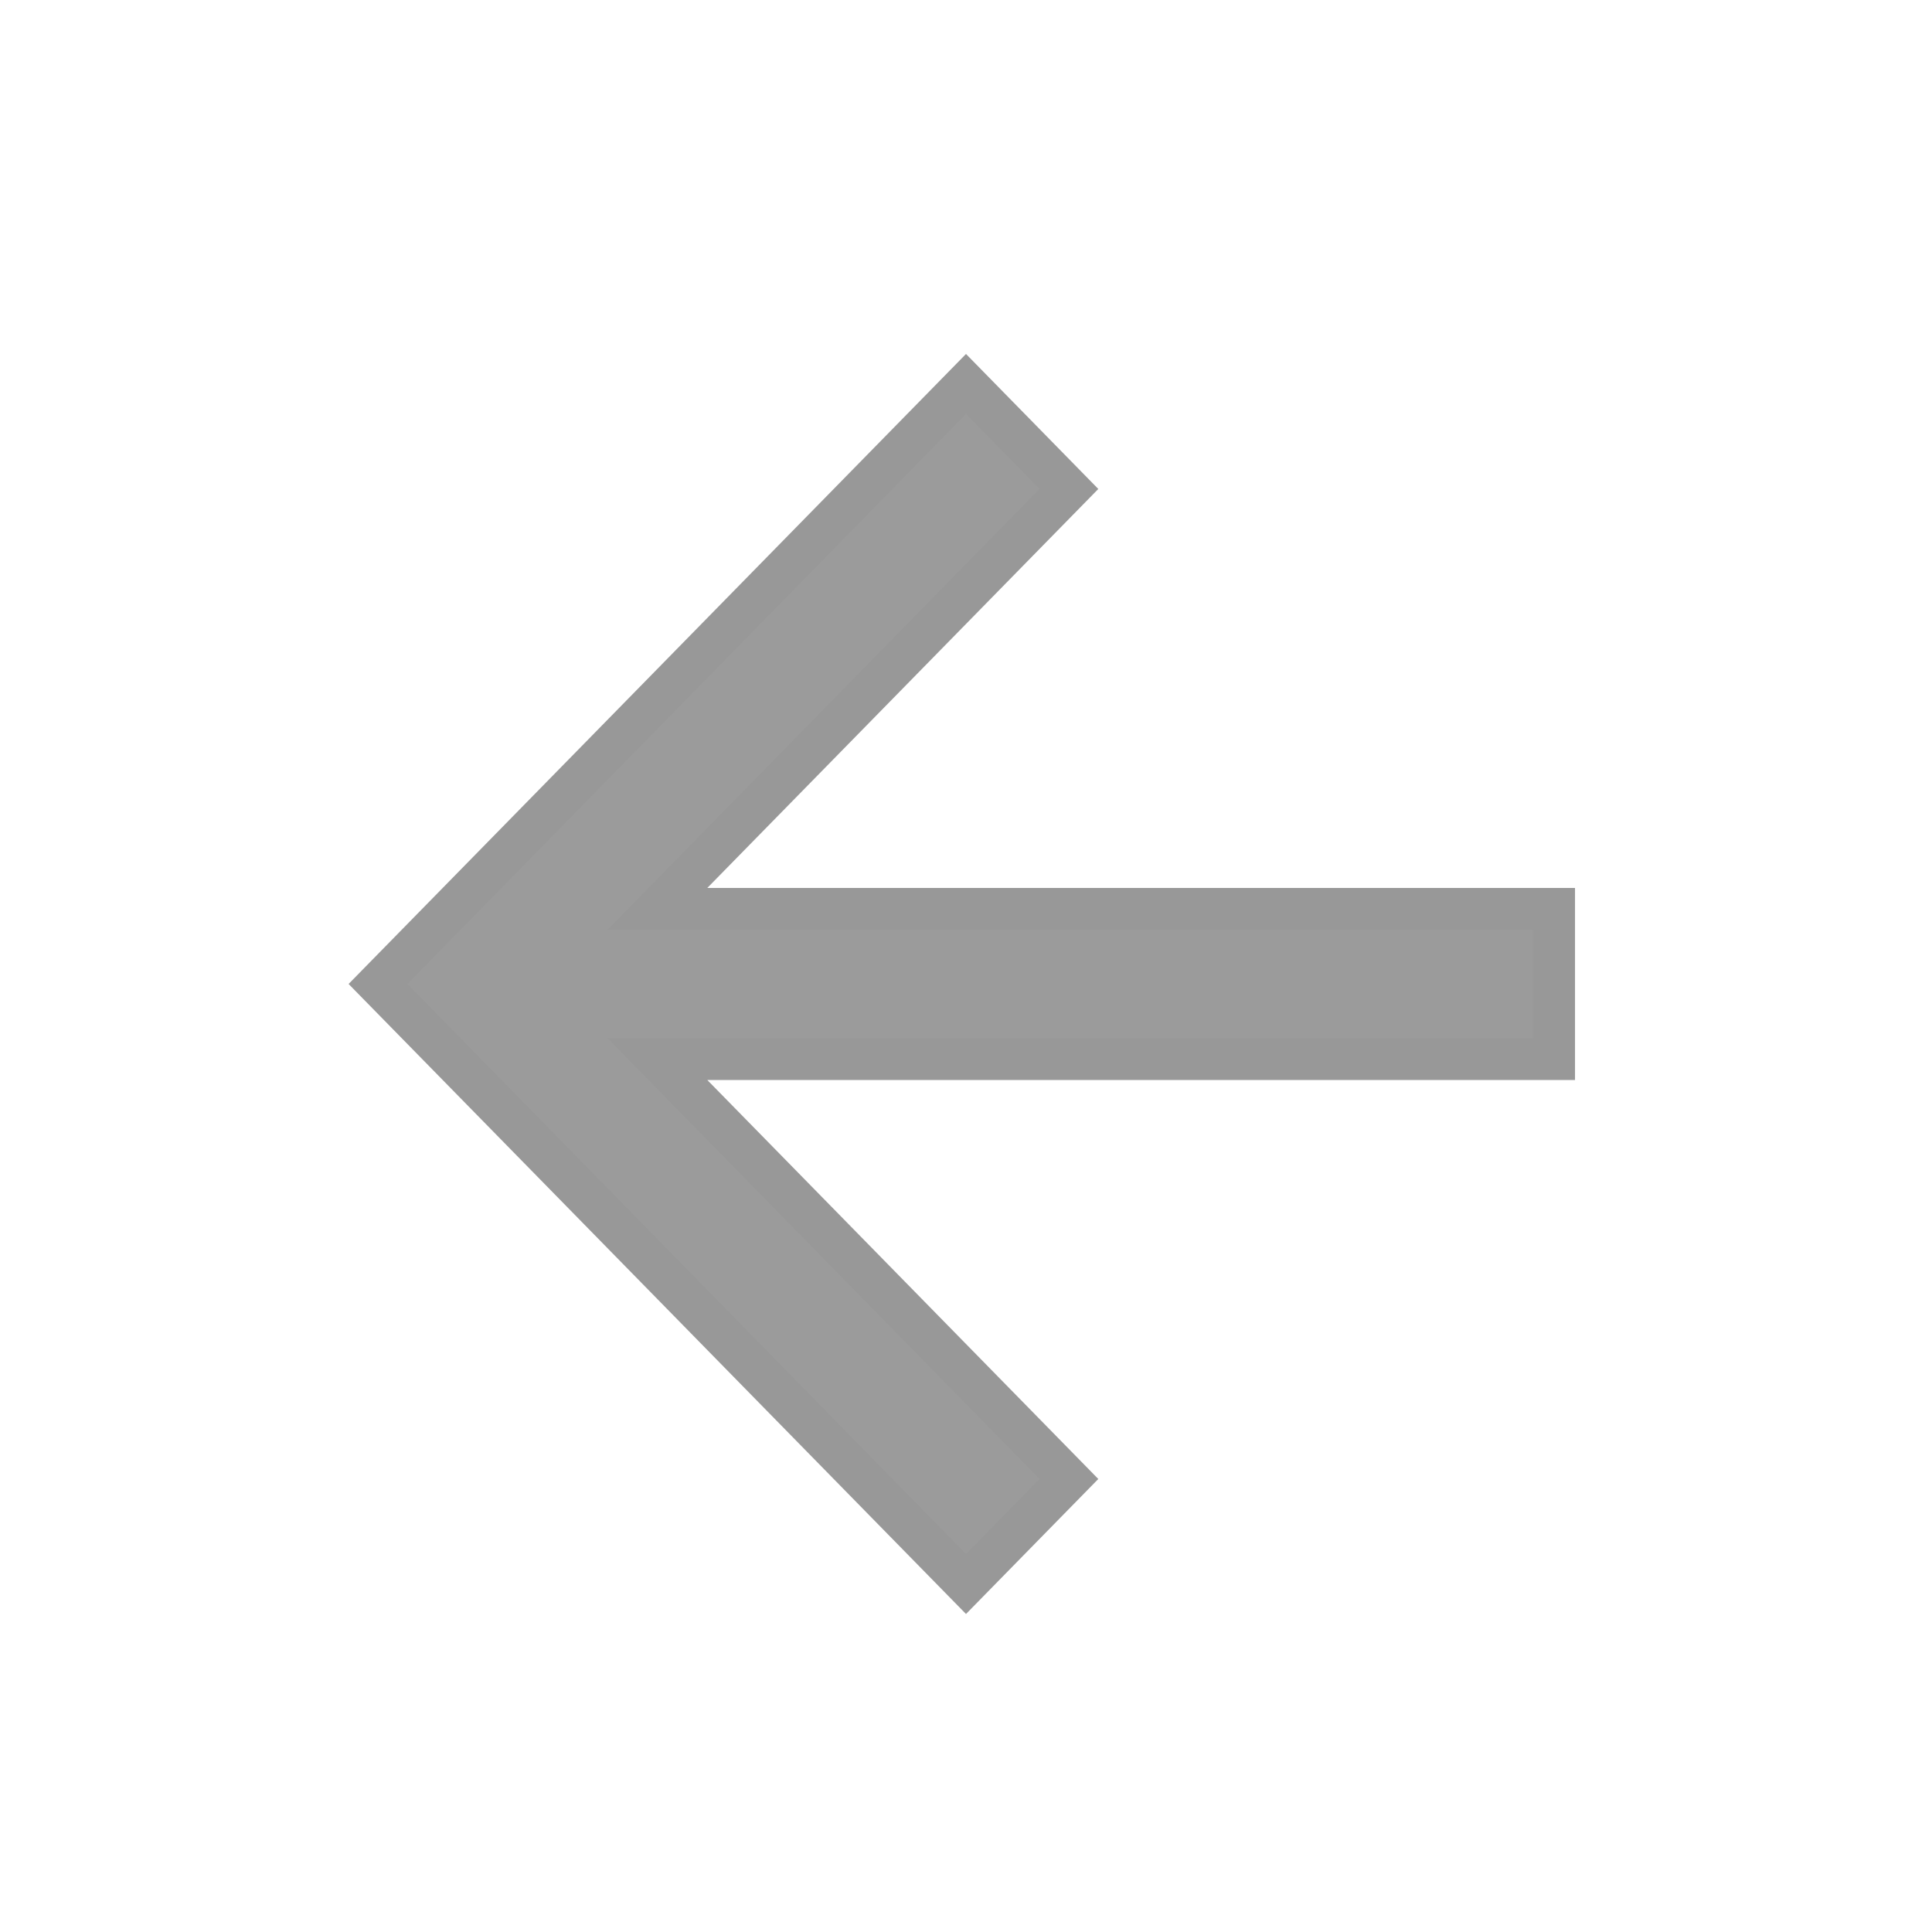 <svg xmlns="http://www.w3.org/2000/svg" width="23" height="23"><g fill="none" fill-rule="evenodd"><path d="M22 1H1v21.429h21z"/><path fill="#9B9B9B" stroke="#989898" stroke-width=".5" d="M11.5 4.571l1.225 1.25-4.9 5H18.5v1.786H7.825l4.9 5-1.225 1.25-7-7.143z"/></g></svg>